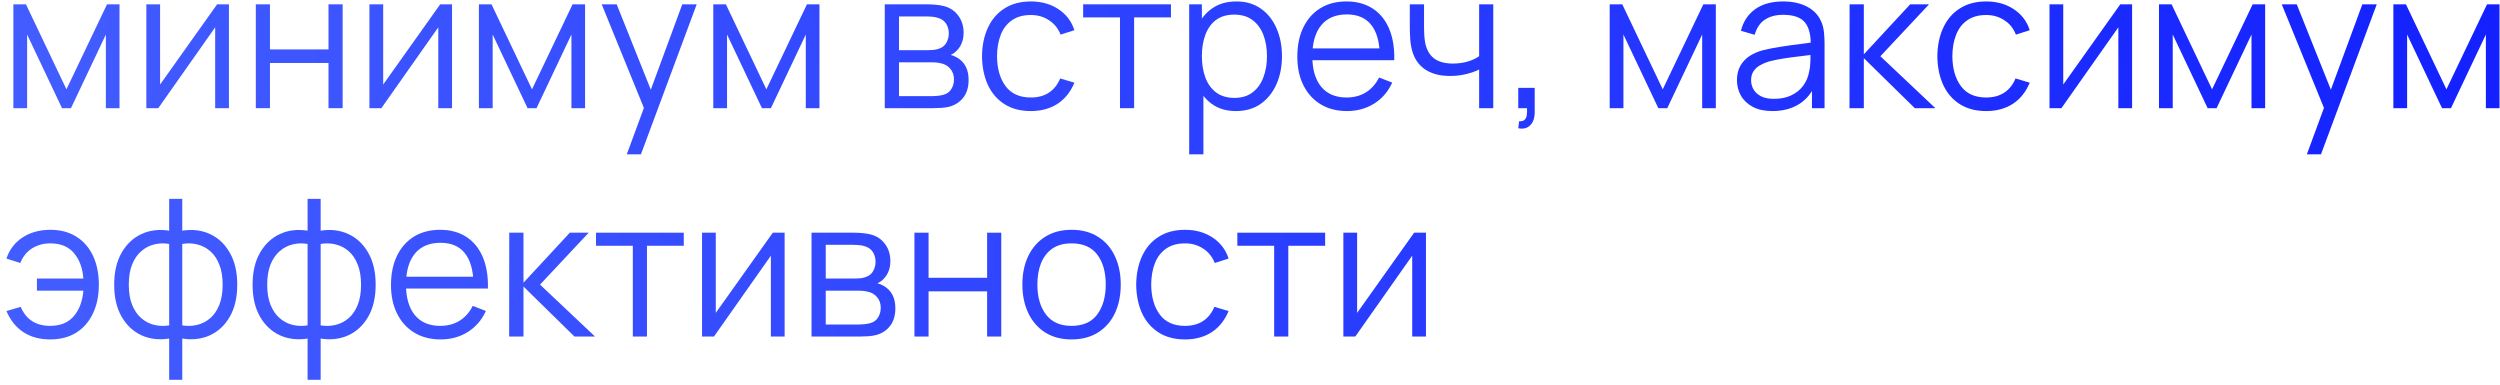 <?xml version="1.0" encoding="UTF-8"?> <svg xmlns="http://www.w3.org/2000/svg" width="208" height="32" viewBox="0 0 208 32" fill="none"><path d="M118.64 19.36V28H117.496V21.272L112.76 28H111.768V19.36H112.912V26.032L117.656 19.36H118.64Z" fill="url(#paint0_linear_87_783)"></path><path d="M106.011 28V20.448H102.947V19.36H110.251V20.448H107.187V28H106.011Z" fill="url(#paint1_linear_87_783)"></path><path d="M98.595 28.24C97.725 28.24 96.989 28.045 96.387 27.656C95.784 27.267 95.325 26.731 95.011 26.048C94.701 25.36 94.541 24.571 94.531 23.68C94.541 22.773 94.707 21.979 95.027 21.296C95.347 20.608 95.808 20.075 96.411 19.696C97.013 19.312 97.744 19.12 98.603 19.12C99.477 19.12 100.237 19.334 100.883 19.76C101.533 20.187 101.979 20.771 102.219 21.512L101.067 21.88C100.864 21.363 100.541 20.963 100.099 20.68C99.661 20.392 99.16 20.248 98.595 20.248C97.96 20.248 97.435 20.395 97.019 20.688C96.603 20.976 96.293 21.379 96.091 21.896C95.888 22.413 95.784 23.008 95.779 23.68C95.789 24.715 96.029 25.547 96.499 26.176C96.968 26.8 97.667 27.112 98.595 27.112C99.181 27.112 99.68 26.979 100.091 26.712C100.507 26.44 100.821 26.046 101.035 25.528L102.219 25.88C101.899 26.648 101.429 27.235 100.811 27.64C100.192 28.04 99.453 28.24 98.595 28.24Z" fill="url(#paint2_linear_87_783)"></path><path d="M89.15 28.24C88.291 28.24 87.558 28.045 86.95 27.656C86.342 27.267 85.875 26.728 85.55 26.04C85.225 25.352 85.062 24.563 85.062 23.672C85.062 22.765 85.227 21.971 85.558 21.288C85.889 20.605 86.358 20.075 86.966 19.696C87.579 19.312 88.307 19.12 89.15 19.12C90.014 19.12 90.75 19.315 91.358 19.704C91.971 20.088 92.438 20.624 92.758 21.312C93.083 21.995 93.246 22.782 93.246 23.672C93.246 24.579 93.083 25.376 92.758 26.064C92.433 26.747 91.963 27.28 91.35 27.664C90.737 28.048 90.003 28.24 89.15 28.24ZM89.15 27.112C90.11 27.112 90.825 26.795 91.294 26.16C91.763 25.52 91.998 24.691 91.998 23.672C91.998 22.627 91.761 21.795 91.286 21.176C90.817 20.558 90.105 20.248 89.15 20.248C88.505 20.248 87.971 20.395 87.55 20.688C87.134 20.976 86.822 21.379 86.614 21.896C86.411 22.408 86.31 23 86.31 23.672C86.31 24.712 86.55 25.547 87.03 26.176C87.51 26.8 88.217 27.112 89.15 27.112Z" fill="url(#paint3_linear_87_783)"></path><path d="M76.081 28V19.36H77.257V23.112H82.129V19.36H83.305V28H82.129V24.24H77.257V28H76.081Z" fill="url(#paint4_linear_87_783)"></path><path d="M67.518 28V19.36H71.078C71.26 19.36 71.478 19.37 71.734 19.392C71.996 19.413 72.238 19.453 72.462 19.512C72.948 19.64 73.337 19.901 73.63 20.296C73.929 20.691 74.078 21.165 74.078 21.72C74.078 22.029 74.03 22.306 73.934 22.552C73.844 22.792 73.713 23 73.542 23.176C73.462 23.267 73.374 23.346 73.278 23.416C73.182 23.48 73.089 23.533 72.998 23.576C73.169 23.608 73.353 23.683 73.55 23.8C73.86 23.981 74.094 24.227 74.254 24.536C74.414 24.84 74.494 25.21 74.494 25.648C74.494 26.24 74.353 26.723 74.07 27.096C73.788 27.469 73.409 27.725 72.934 27.864C72.721 27.922 72.489 27.96 72.238 27.976C71.993 27.992 71.761 28 71.542 28H67.518ZM68.702 27H71.486C71.598 27 71.74 26.992 71.91 26.976C72.081 26.954 72.233 26.928 72.366 26.896C72.681 26.816 72.91 26.656 73.054 26.416C73.204 26.171 73.278 25.904 73.278 25.616C73.278 25.237 73.166 24.928 72.942 24.688C72.724 24.442 72.43 24.293 72.062 24.24C71.94 24.213 71.812 24.197 71.678 24.192C71.545 24.186 71.425 24.184 71.318 24.184H68.702V27ZM68.702 23.176H71.118C71.257 23.176 71.412 23.168 71.582 23.152C71.758 23.131 71.91 23.096 72.038 23.048C72.316 22.952 72.518 22.787 72.646 22.552C72.78 22.317 72.846 22.061 72.846 21.784C72.846 21.48 72.774 21.213 72.63 20.984C72.492 20.755 72.281 20.595 71.998 20.504C71.806 20.434 71.598 20.395 71.374 20.384C71.156 20.373 71.017 20.368 70.958 20.368H68.702V23.176Z" fill="url(#paint5_linear_87_783)"></path><path d="M65.281 19.36V28H64.137V21.272L59.401 28H58.409V19.36H59.553V26.032L64.297 19.36H65.281Z" fill="url(#paint6_linear_87_783)"></path><path d="M52.651 28V20.448H49.587V19.36H56.891V20.448H53.827V28H52.651Z" fill="url(#paint7_linear_87_783)"></path><path d="M42.362 28L42.37 19.36H43.554V23.52L47.41 19.36H48.978L44.93 23.68L49.506 28H47.794L43.554 23.84V28H42.362Z" fill="url(#paint8_linear_87_783)"></path><path d="M36.667 28.24C35.824 28.24 35.093 28.053 34.475 27.68C33.861 27.307 33.384 26.782 33.043 26.104C32.701 25.427 32.531 24.632 32.531 23.72C32.531 22.776 32.699 21.96 33.035 21.272C33.371 20.584 33.843 20.053 34.451 19.68C35.064 19.307 35.787 19.12 36.619 19.12C37.472 19.12 38.2 19.317 38.803 19.712C39.405 20.102 39.861 20.662 40.171 21.392C40.48 22.123 40.621 22.995 40.595 24.008H39.395V23.592C39.373 22.472 39.131 21.627 38.667 21.056C38.208 20.485 37.536 20.2 36.651 20.2C35.723 20.2 35.011 20.502 34.515 21.104C34.024 21.707 33.779 22.566 33.779 23.68C33.779 24.768 34.024 25.613 34.515 26.216C35.011 26.814 35.712 27.112 36.619 27.112C37.237 27.112 37.776 26.971 38.235 26.688C38.699 26.4 39.064 25.987 39.331 25.448L40.427 25.872C40.085 26.624 39.581 27.208 38.915 27.624C38.253 28.035 37.504 28.24 36.667 28.24ZM33.363 24.008V23.024H39.963V24.008H33.363Z" fill="url(#paint9_linear_87_783)"></path><path d="M25.591 31.6V28.168C24.748 28.301 23.98 28.211 23.287 27.896C22.594 27.576 22.042 27.059 21.631 26.344C21.221 25.629 21.015 24.744 21.015 23.688C21.015 22.632 21.221 21.747 21.631 21.032C22.042 20.312 22.594 19.792 23.287 19.472C23.98 19.152 24.748 19.059 25.591 19.192V16.544H26.679V19.192C27.522 19.059 28.29 19.152 28.983 19.472C29.677 19.792 30.229 20.312 30.639 21.032C31.05 21.747 31.255 22.632 31.255 23.688C31.255 24.744 31.05 25.629 30.639 26.344C30.229 27.059 29.677 27.576 28.983 27.896C28.29 28.211 27.522 28.301 26.679 28.168V31.6H25.591ZM25.591 27.072V20.296C25.159 20.221 24.743 20.235 24.343 20.336C23.943 20.432 23.583 20.621 23.263 20.904C22.943 21.181 22.69 21.552 22.503 22.016C22.322 22.475 22.231 23.032 22.231 23.688C22.231 24.344 22.325 24.904 22.511 25.368C22.698 25.827 22.951 26.195 23.271 26.472C23.591 26.749 23.951 26.936 24.351 27.032C24.751 27.128 25.165 27.141 25.591 27.072ZM26.679 27.072C27.106 27.141 27.519 27.128 27.919 27.032C28.319 26.936 28.679 26.752 28.999 26.48C29.319 26.203 29.573 25.835 29.759 25.376C29.946 24.912 30.039 24.349 30.039 23.688C30.039 23.027 29.946 22.467 29.759 22.008C29.578 21.544 29.327 21.173 29.007 20.896C28.687 20.619 28.327 20.432 27.927 20.336C27.527 20.235 27.111 20.221 26.679 20.296V27.072Z" fill="url(#paint10_linear_87_783)"></path><path d="M14.075 31.6V28.168C13.233 28.301 12.465 28.211 11.771 27.896C11.078 27.576 10.526 27.059 10.116 26.344C9.705 25.629 9.5 24.744 9.5 23.688C9.5 22.632 9.705 21.747 10.116 21.032C10.526 20.312 11.078 19.792 11.771 19.472C12.465 19.152 13.233 19.059 14.075 19.192V16.544H15.164V19.192C16.006 19.059 16.774 19.152 17.468 19.472C18.161 19.792 18.713 20.312 19.123 21.032C19.534 21.747 19.739 22.632 19.739 23.688C19.739 24.744 19.534 25.629 19.123 26.344C18.713 27.059 18.161 27.576 17.468 27.896C16.774 28.211 16.006 28.301 15.164 28.168V31.6H14.075ZM14.075 27.072V20.296C13.643 20.221 13.227 20.235 12.828 20.336C12.428 20.432 12.068 20.621 11.748 20.904C11.428 21.181 11.174 21.552 10.988 22.016C10.806 22.475 10.716 23.032 10.716 23.688C10.716 24.344 10.809 24.904 10.995 25.368C11.182 25.827 11.435 26.195 11.755 26.472C12.075 26.749 12.435 26.936 12.835 27.032C13.236 27.128 13.649 27.141 14.075 27.072ZM15.164 27.072C15.59 27.141 16.003 27.128 16.404 27.032C16.803 26.936 17.163 26.752 17.483 26.48C17.803 26.203 18.057 25.835 18.244 25.376C18.43 24.912 18.523 24.349 18.523 23.688C18.523 23.027 18.43 22.467 18.244 22.008C18.062 21.544 17.811 21.173 17.491 20.896C17.172 20.619 16.811 20.432 16.412 20.336C16.012 20.235 15.595 20.221 15.164 20.296V27.072Z" fill="url(#paint11_linear_87_783)"></path><path d="M4.168 28.24C3.309 28.24 2.571 28.04 1.952 27.64C1.333 27.235 0.861 26.648 0.536 25.88L1.72 25.528C1.939 26.046 2.253 26.44 2.664 26.712C3.08 26.979 3.579 27.112 4.16 27.112C5.013 27.112 5.669 26.848 6.128 26.32C6.592 25.787 6.861 25.075 6.936 24.184H3.072V23.176H6.936C6.872 22.307 6.613 21.603 6.16 21.064C5.707 20.52 5.048 20.248 4.184 20.248C3.608 20.248 3.099 20.39 2.656 20.672C2.219 20.955 1.896 21.358 1.688 21.88L0.536 21.512C0.781 20.771 1.227 20.187 1.872 19.76C2.523 19.334 3.296 19.12 4.192 19.12C5.035 19.12 5.757 19.312 6.36 19.696C6.963 20.075 7.424 20.608 7.744 21.296C8.064 21.979 8.224 22.776 8.224 23.688C8.224 24.595 8.061 25.39 7.736 26.072C7.416 26.755 6.955 27.288 6.352 27.672C5.749 28.051 5.021 28.24 4.168 28.24Z" fill="url(#paint12_linear_87_783)"></path><path d="M199.128 9V0.36H200.176L203.544 7.432L206.92 0.36H207.96V9H206.824V2.872L203.92 9H203.176L200.272 2.872V9H199.128Z" fill="url(#paint13_linear_87_783)"></path><path d="M191.93 12.84L193.602 8.304L193.626 9.648L189.842 0.36H191.09L194.194 8.128H193.682L196.546 0.36H197.746L193.106 12.84H191.93Z" fill="url(#paint14_linear_87_783)"></path><path d="M179.628 9V0.36H180.676L184.044 7.432L187.42 0.36H188.46V9H187.324V2.872L184.42 9H183.676L180.772 2.872V9H179.628Z" fill="url(#paint15_linear_87_783)"></path><path d="M177.39 0.36V9H176.246V2.272L171.51 9H170.518V0.36H171.662V7.032L176.406 0.36H177.39Z" fill="url(#paint16_linear_87_783)"></path><path d="M165.251 9.24C164.382 9.24 163.646 9.045 163.043 8.656C162.44 8.267 161.982 7.731 161.667 7.048C161.358 6.36 161.198 5.571 161.187 4.68C161.198 3.773 161.363 2.979 161.683 2.296C162.003 1.608 162.464 1.075 163.067 0.696C163.67 0.312 164.4 0.12 165.259 0.12C166.134 0.12 166.894 0.333 167.539 0.76C168.19 1.187 168.635 1.771 168.875 2.512L167.723 2.88C167.52 2.363 167.198 1.963 166.755 1.68C166.318 1.392 165.816 1.248 165.251 1.248C164.616 1.248 164.091 1.395 163.675 1.688C163.259 1.976 162.95 2.379 162.747 2.896C162.544 3.413 162.44 4.008 162.435 4.68C162.446 5.715 162.686 6.547 163.155 7.176C163.624 7.8 164.323 8.112 165.251 8.112C165.838 8.112 166.336 7.979 166.747 7.712C167.163 7.44 167.478 7.045 167.691 6.528L168.875 6.88C168.555 7.648 168.086 8.235 167.467 8.64C166.848 9.04 166.11 9.24 165.251 9.24Z" fill="url(#paint17_linear_87_783)"></path><path d="M153.878 9L153.886 0.36H155.07V4.52L158.926 0.36H160.494L156.446 4.68L161.022 9H159.31L155.07 4.84V9H153.878Z" fill="url(#paint18_linear_87_783)"></path><path d="M147.467 9.24C146.816 9.24 146.27 9.123 145.827 8.888C145.39 8.653 145.062 8.341 144.843 7.952C144.624 7.563 144.515 7.139 144.515 6.68C144.515 6.211 144.608 5.811 144.795 5.48C144.987 5.144 145.246 4.869 145.571 4.656C145.902 4.443 146.283 4.28 146.715 4.168C147.152 4.061 147.635 3.968 148.163 3.888C148.696 3.803 149.216 3.731 149.723 3.672C150.235 3.608 150.683 3.547 151.067 3.488L150.651 3.744C150.667 2.891 150.502 2.259 150.155 1.848C149.808 1.437 149.206 1.232 148.347 1.232C147.755 1.232 147.254 1.365 146.843 1.632C146.438 1.899 146.152 2.32 145.987 2.896L144.843 2.56C145.04 1.787 145.438 1.187 146.035 0.76C146.632 0.333 147.408 0.12 148.363 0.12C149.152 0.12 149.822 0.269 150.371 0.568C150.926 0.861 151.318 1.288 151.547 1.848C151.654 2.099 151.723 2.379 151.755 2.688C151.787 2.997 151.803 3.312 151.803 3.632V9H150.755V6.832L151.059 6.96C150.766 7.701 150.31 8.267 149.691 8.656C149.072 9.045 148.331 9.24 147.467 9.24ZM147.603 8.224C148.152 8.224 148.632 8.125 149.043 7.928C149.454 7.731 149.784 7.461 150.035 7.12C150.286 6.773 150.448 6.384 150.523 5.952C150.587 5.675 150.622 5.371 150.627 5.04C150.632 4.704 150.635 4.453 150.635 4.288L151.083 4.52C150.683 4.573 150.248 4.627 149.779 4.68C149.315 4.733 148.856 4.795 148.403 4.864C147.955 4.933 147.55 5.016 147.187 5.112C146.942 5.181 146.704 5.28 146.475 5.408C146.246 5.531 146.056 5.696 145.907 5.904C145.763 6.112 145.691 6.371 145.691 6.68C145.691 6.931 145.752 7.173 145.875 7.408C146.003 7.643 146.206 7.837 146.483 7.992C146.766 8.147 147.139 8.224 147.603 8.224Z" fill="url(#paint19_linear_87_783)"></path><path d="M133.925 9V0.36H134.973L138.341 7.432L141.717 0.36H142.757V9H141.621V2.872L138.717 9H137.973L135.069 2.872V9H133.925Z" fill="url(#paint20_linear_87_783)"></path><path d="M126.319 10.672L126.391 10.088C126.605 10.104 126.759 10.061 126.855 9.96C126.951 9.859 127.01 9.723 127.031 9.552C127.053 9.381 127.058 9.197 127.047 9H126.319V7.312H127.687V9.32C127.687 9.811 127.562 10.179 127.311 10.424C127.066 10.669 126.735 10.752 126.319 10.672Z" fill="url(#paint21_linear_87_783)"></path><path d="M123.064 9V5.784C122.776 5.928 122.422 6.053 122 6.16C121.579 6.267 121.126 6.32 120.64 6.32C119.766 6.32 119.056 6.125 118.512 5.736C117.968 5.347 117.614 4.784 117.448 4.048C117.395 3.829 117.358 3.597 117.336 3.352C117.32 3.107 117.31 2.885 117.304 2.688C117.299 2.491 117.296 2.349 117.296 2.264V0.36H118.48V2.264C118.48 2.44 118.486 2.64 118.496 2.864C118.507 3.088 118.531 3.307 118.568 3.52C118.675 4.101 118.915 4.541 119.288 4.84C119.667 5.139 120.198 5.288 120.88 5.288C121.307 5.288 121.71 5.235 122.088 5.128C122.472 5.016 122.798 4.867 123.064 4.68V0.36H124.24V9H123.064Z" fill="url(#paint22_linear_87_783)"></path><path d="M112.073 9.24C111.23 9.24 110.5 9.053 109.881 8.68C109.268 8.307 108.79 7.781 108.449 7.104C108.108 6.427 107.937 5.632 107.937 4.72C107.937 3.776 108.105 2.96 108.441 2.272C108.777 1.584 109.249 1.053 109.857 0.68C110.47 0.307 111.193 0.12 112.025 0.12C112.878 0.12 113.606 0.317 114.209 0.712C114.812 1.101 115.268 1.661 115.577 2.392C115.886 3.123 116.028 3.995 116.001 5.008H114.801V4.592C114.78 3.472 114.537 2.627 114.073 2.056C113.614 1.485 112.942 1.2 112.057 1.2C111.129 1.2 110.417 1.501 109.921 2.104C109.43 2.707 109.185 3.565 109.185 4.68C109.185 5.768 109.43 6.613 109.921 7.216C110.417 7.813 111.118 8.112 112.025 8.112C112.644 8.112 113.182 7.971 113.641 7.688C114.105 7.4 114.47 6.987 114.737 6.448L115.833 6.872C115.492 7.624 114.988 8.208 114.321 8.624C113.66 9.035 112.91 9.24 112.073 9.24ZM108.769 5.008V4.024H115.369V5.008H108.769Z" fill="url(#paint23_linear_87_783)"></path><path d="M102.828 9.24C102.034 9.24 101.362 9.04 100.812 8.64C100.263 8.235 99.847 7.688 99.564 7C99.281 6.307 99.14 5.531 99.14 4.672C99.14 3.797 99.281 3.019 99.564 2.336C99.852 1.648 100.274 1.107 100.828 0.712C101.383 0.317 102.066 0.12 102.876 0.12C103.666 0.12 104.343 0.32 104.908 0.72C105.474 1.12 105.906 1.664 106.204 2.352C106.508 3.04 106.66 3.813 106.66 4.672C106.66 5.536 106.508 6.312 106.204 7C105.9 7.688 105.463 8.235 104.892 8.64C104.322 9.04 103.634 9.24 102.828 9.24ZM98.94 12.84V0.36H99.996V6.864H100.124V12.84H98.94ZM102.708 8.144C103.311 8.144 103.812 7.992 104.212 7.688C104.612 7.384 104.911 6.971 105.108 6.448C105.311 5.92 105.412 5.328 105.412 4.672C105.412 4.021 105.314 3.435 105.116 2.912C104.919 2.389 104.618 1.976 104.212 1.672C103.812 1.368 103.303 1.216 102.684 1.216C102.082 1.216 101.58 1.363 101.18 1.656C100.786 1.949 100.49 2.357 100.292 2.88C100.095 3.397 99.996 3.995 99.996 4.672C99.996 5.339 100.095 5.936 100.292 6.464C100.49 6.987 100.788 7.397 101.188 7.696C101.588 7.995 102.095 8.144 102.708 8.144Z" fill="url(#paint24_linear_87_783)"></path><path d="M93.183 9V1.448H90.119V0.36H97.423V1.448H94.359V9H93.183Z" fill="url(#paint25_linear_87_783)"></path><path d="M85.767 9.24C84.897 9.24 84.161 9.045 83.559 8.656C82.956 8.267 82.497 7.731 82.183 7.048C81.873 6.36 81.713 5.571 81.703 4.68C81.713 3.773 81.879 2.979 82.199 2.296C82.519 1.608 82.98 1.075 83.583 0.696C84.185 0.312 84.916 0.12 85.775 0.12C86.649 0.12 87.409 0.333 88.055 0.76C88.705 1.187 89.151 1.771 89.391 2.512L88.239 2.88C88.036 2.363 87.713 1.963 87.271 1.68C86.833 1.392 86.332 1.248 85.767 1.248C85.132 1.248 84.607 1.395 84.191 1.688C83.775 1.976 83.465 2.379 83.263 2.896C83.06 3.413 82.956 4.008 82.951 4.68C82.961 5.715 83.201 6.547 83.671 7.176C84.14 7.8 84.839 8.112 85.767 8.112C86.353 8.112 86.852 7.979 87.263 7.712C87.679 7.44 87.993 7.045 88.207 6.528L89.391 6.88C89.071 7.648 88.601 8.235 87.983 8.64C87.364 9.04 86.625 9.24 85.767 9.24Z" fill="url(#paint26_linear_87_783)"></path><path d="M73.612 9V0.36H77.172C77.353 0.36 77.572 0.371 77.828 0.392C78.089 0.413 78.332 0.453 78.556 0.512C79.041 0.64 79.431 0.901 79.724 1.296C80.023 1.691 80.172 2.165 80.172 2.72C80.172 3.029 80.124 3.307 80.028 3.552C79.937 3.792 79.807 4 79.636 4.176C79.556 4.267 79.468 4.347 79.372 4.416C79.276 4.48 79.183 4.533 79.092 4.576C79.263 4.608 79.447 4.683 79.644 4.8C79.953 4.981 80.188 5.227 80.348 5.536C80.508 5.84 80.588 6.211 80.588 6.648C80.588 7.24 80.447 7.723 80.164 8.096C79.881 8.469 79.503 8.725 79.028 8.864C78.815 8.923 78.583 8.96 78.332 8.976C78.087 8.992 77.855 9 77.636 9H73.612ZM74.796 8H77.58C77.692 8 77.833 7.992 78.004 7.976C78.175 7.955 78.327 7.928 78.46 7.896C78.775 7.816 79.004 7.656 79.148 7.416C79.297 7.171 79.372 6.904 79.372 6.616C79.372 6.237 79.26 5.928 79.036 5.688C78.817 5.443 78.524 5.293 78.156 5.24C78.033 5.213 77.905 5.197 77.772 5.192C77.639 5.187 77.519 5.184 77.412 5.184H74.796V8ZM74.796 4.176H77.212C77.351 4.176 77.505 4.168 77.676 4.152C77.852 4.131 78.004 4.096 78.132 4.048C78.409 3.952 78.612 3.787 78.74 3.552C78.873 3.317 78.94 3.061 78.94 2.784C78.94 2.48 78.868 2.213 78.724 1.984C78.585 1.755 78.375 1.595 78.092 1.504C77.9 1.435 77.692 1.395 77.468 1.384C77.249 1.373 77.111 1.368 77.052 1.368H74.796V4.176Z" fill="url(#paint27_linear_87_783)"></path><path d="M59.346 9V0.36H60.394L63.762 7.432L67.138 0.36H68.178V9H67.042V2.872L64.138 9H63.394L60.49 2.872V9H59.346Z" fill="url(#paint28_linear_87_783)"></path><path d="M52.149 12.84L53.821 8.304L53.845 9.648L50.061 0.36H51.309L54.413 8.128H53.901L56.765 0.36H57.965L53.325 12.84H52.149Z" fill="url(#paint29_linear_87_783)"></path><path d="M39.846 9V0.36H40.894L44.262 7.432L47.638 0.36H48.678V9H47.542V2.872L44.638 9H43.894L40.99 2.872V9H39.846Z" fill="url(#paint30_linear_87_783)"></path><path d="M37.609 0.36V9H36.465V2.272L31.729 9H30.737V0.36H31.881V7.032L36.625 0.36H37.609Z" fill="url(#paint31_linear_87_783)"></path><path d="M21.284 9V0.36H22.46V4.112H27.332V0.36H28.508V9H27.332V5.24H22.46V9H21.284Z" fill="url(#paint32_linear_87_783)"></path><path d="M19.047 0.36V9H17.903V2.272L13.167 9H12.175V0.36H13.319V7.032L18.063 0.36H19.047Z" fill="url(#paint33_linear_87_783)"></path><path d="M1.112 9V0.36H2.16L5.528 7.432L8.904 0.36H9.944V9H8.808V2.872L5.904 9H5.16L2.256 2.872V9H1.112Z" fill="url(#paint34_linear_87_783)"></path><defs><linearGradient id="paint0_linear_87_783" x1="-83.657" y1="46.041" x2="285.652" y2="22.2" gradientUnits="userSpaceOnUse"><stop stop-color="#5676FF"></stop><stop offset="1" stop-color="#020BFF"></stop></linearGradient><linearGradient id="paint1_linear_87_783" x1="-83.657" y1="46.041" x2="285.652" y2="22.2" gradientUnits="userSpaceOnUse"><stop stop-color="#5676FF"></stop><stop offset="1" stop-color="#020BFF"></stop></linearGradient><linearGradient id="paint2_linear_87_783" x1="-83.657" y1="46.042" x2="285.652" y2="22.201" gradientUnits="userSpaceOnUse"><stop stop-color="#5676FF"></stop><stop offset="1" stop-color="#020BFF"></stop></linearGradient><linearGradient id="paint3_linear_87_783" x1="-83.657" y1="46.042" x2="285.652" y2="22.201" gradientUnits="userSpaceOnUse"><stop stop-color="#5676FF"></stop><stop offset="1" stop-color="#020BFF"></stop></linearGradient><linearGradient id="paint4_linear_87_783" x1="-83.657" y1="46.041" x2="285.652" y2="22.2" gradientUnits="userSpaceOnUse"><stop stop-color="#5676FF"></stop><stop offset="1" stop-color="#020BFF"></stop></linearGradient><linearGradient id="paint5_linear_87_783" x1="-83.657" y1="46.041" x2="285.652" y2="22.2" gradientUnits="userSpaceOnUse"><stop stop-color="#5676FF"></stop><stop offset="1" stop-color="#020BFF"></stop></linearGradient><linearGradient id="paint6_linear_87_783" x1="-83.657" y1="46.041" x2="285.652" y2="22.2" gradientUnits="userSpaceOnUse"><stop stop-color="#5676FF"></stop><stop offset="1" stop-color="#020BFF"></stop></linearGradient><linearGradient id="paint7_linear_87_783" x1="-83.657" y1="46.041" x2="285.652" y2="22.2" gradientUnits="userSpaceOnUse"><stop stop-color="#5676FF"></stop><stop offset="1" stop-color="#020BFF"></stop></linearGradient><linearGradient id="paint8_linear_87_783" x1="-83.657" y1="46.041" x2="285.652" y2="22.2" gradientUnits="userSpaceOnUse"><stop stop-color="#5676FF"></stop><stop offset="1" stop-color="#020BFF"></stop></linearGradient><linearGradient id="paint9_linear_87_783" x1="-83.657" y1="46.042" x2="285.652" y2="22.201" gradientUnits="userSpaceOnUse"><stop stop-color="#5676FF"></stop><stop offset="1" stop-color="#020BFF"></stop></linearGradient><linearGradient id="paint10_linear_87_783" x1="-83.657" y1="46.042" x2="285.652" y2="22.2" gradientUnits="userSpaceOnUse"><stop stop-color="#5676FF"></stop><stop offset="1" stop-color="#020BFF"></stop></linearGradient><linearGradient id="paint11_linear_87_783" x1="-83.657" y1="46.042" x2="285.652" y2="22.2" gradientUnits="userSpaceOnUse"><stop stop-color="#5676FF"></stop><stop offset="1" stop-color="#020BFF"></stop></linearGradient><linearGradient id="paint12_linear_87_783" x1="-83.657" y1="46.042" x2="285.652" y2="22.201" gradientUnits="userSpaceOnUse"><stop stop-color="#5676FF"></stop><stop offset="1" stop-color="#020BFF"></stop></linearGradient><linearGradient id="paint13_linear_87_783" x1="-83.657" y1="46.041" x2="285.652" y2="22.2" gradientUnits="userSpaceOnUse"><stop stop-color="#5676FF"></stop><stop offset="1" stop-color="#020BFF"></stop></linearGradient><linearGradient id="paint14_linear_87_783" x1="-83.657" y1="46.041" x2="285.652" y2="22.2" gradientUnits="userSpaceOnUse"><stop stop-color="#5676FF"></stop><stop offset="1" stop-color="#020BFF"></stop></linearGradient><linearGradient id="paint15_linear_87_783" x1="-83.657" y1="46.041" x2="285.652" y2="22.2" gradientUnits="userSpaceOnUse"><stop stop-color="#5676FF"></stop><stop offset="1" stop-color="#020BFF"></stop></linearGradient><linearGradient id="paint16_linear_87_783" x1="-83.657" y1="46.041" x2="285.652" y2="22.2" gradientUnits="userSpaceOnUse"><stop stop-color="#5676FF"></stop><stop offset="1" stop-color="#020BFF"></stop></linearGradient><linearGradient id="paint17_linear_87_783" x1="-83.657" y1="46.042" x2="285.652" y2="22.201" gradientUnits="userSpaceOnUse"><stop stop-color="#5676FF"></stop><stop offset="1" stop-color="#020BFF"></stop></linearGradient><linearGradient id="paint18_linear_87_783" x1="-83.657" y1="46.041" x2="285.652" y2="22.2" gradientUnits="userSpaceOnUse"><stop stop-color="#5676FF"></stop><stop offset="1" stop-color="#020BFF"></stop></linearGradient><linearGradient id="paint19_linear_87_783" x1="-83.657" y1="46.042" x2="285.652" y2="22.201" gradientUnits="userSpaceOnUse"><stop stop-color="#5676FF"></stop><stop offset="1" stop-color="#020BFF"></stop></linearGradient><linearGradient id="paint20_linear_87_783" x1="-83.657" y1="46.041" x2="285.652" y2="22.2" gradientUnits="userSpaceOnUse"><stop stop-color="#5676FF"></stop><stop offset="1" stop-color="#020BFF"></stop></linearGradient><linearGradient id="paint21_linear_87_783" x1="-83.657" y1="46.042" x2="285.652" y2="22.2" gradientUnits="userSpaceOnUse"><stop stop-color="#5676FF"></stop><stop offset="1" stop-color="#020BFF"></stop></linearGradient><linearGradient id="paint22_linear_87_783" x1="-83.657" y1="46.041" x2="285.652" y2="22.2" gradientUnits="userSpaceOnUse"><stop stop-color="#5676FF"></stop><stop offset="1" stop-color="#020BFF"></stop></linearGradient><linearGradient id="paint23_linear_87_783" x1="-83.657" y1="46.042" x2="285.652" y2="22.201" gradientUnits="userSpaceOnUse"><stop stop-color="#5676FF"></stop><stop offset="1" stop-color="#020BFF"></stop></linearGradient><linearGradient id="paint24_linear_87_783" x1="-83.657" y1="46.042" x2="285.652" y2="22.201" gradientUnits="userSpaceOnUse"><stop stop-color="#5676FF"></stop><stop offset="1" stop-color="#020BFF"></stop></linearGradient><linearGradient id="paint25_linear_87_783" x1="-83.657" y1="46.041" x2="285.652" y2="22.2" gradientUnits="userSpaceOnUse"><stop stop-color="#5676FF"></stop><stop offset="1" stop-color="#020BFF"></stop></linearGradient><linearGradient id="paint26_linear_87_783" x1="-83.657" y1="46.042" x2="285.652" y2="22.201" gradientUnits="userSpaceOnUse"><stop stop-color="#5676FF"></stop><stop offset="1" stop-color="#020BFF"></stop></linearGradient><linearGradient id="paint27_linear_87_783" x1="-83.657" y1="46.041" x2="285.652" y2="22.2" gradientUnits="userSpaceOnUse"><stop stop-color="#5676FF"></stop><stop offset="1" stop-color="#020BFF"></stop></linearGradient><linearGradient id="paint28_linear_87_783" x1="-83.657" y1="46.041" x2="285.652" y2="22.2" gradientUnits="userSpaceOnUse"><stop stop-color="#5676FF"></stop><stop offset="1" stop-color="#020BFF"></stop></linearGradient><linearGradient id="paint29_linear_87_783" x1="-83.657" y1="46.041" x2="285.652" y2="22.2" gradientUnits="userSpaceOnUse"><stop stop-color="#5676FF"></stop><stop offset="1" stop-color="#020BFF"></stop></linearGradient><linearGradient id="paint30_linear_87_783" x1="-83.657" y1="46.041" x2="285.652" y2="22.2" gradientUnits="userSpaceOnUse"><stop stop-color="#5676FF"></stop><stop offset="1" stop-color="#020BFF"></stop></linearGradient><linearGradient id="paint31_linear_87_783" x1="-83.657" y1="46.041" x2="285.652" y2="22.2" gradientUnits="userSpaceOnUse"><stop stop-color="#5676FF"></stop><stop offset="1" stop-color="#020BFF"></stop></linearGradient><linearGradient id="paint32_linear_87_783" x1="-83.657" y1="46.041" x2="285.652" y2="22.2" gradientUnits="userSpaceOnUse"><stop stop-color="#5676FF"></stop><stop offset="1" stop-color="#020BFF"></stop></linearGradient><linearGradient id="paint33_linear_87_783" x1="-83.657" y1="46.041" x2="285.652" y2="22.2" gradientUnits="userSpaceOnUse"><stop stop-color="#5676FF"></stop><stop offset="1" stop-color="#020BFF"></stop></linearGradient><linearGradient id="paint34_linear_87_783" x1="-83.657" y1="46.041" x2="285.652" y2="22.2" gradientUnits="userSpaceOnUse"><stop stop-color="#5676FF"></stop><stop offset="1" stop-color="#020BFF"></stop></linearGradient></defs></svg> 